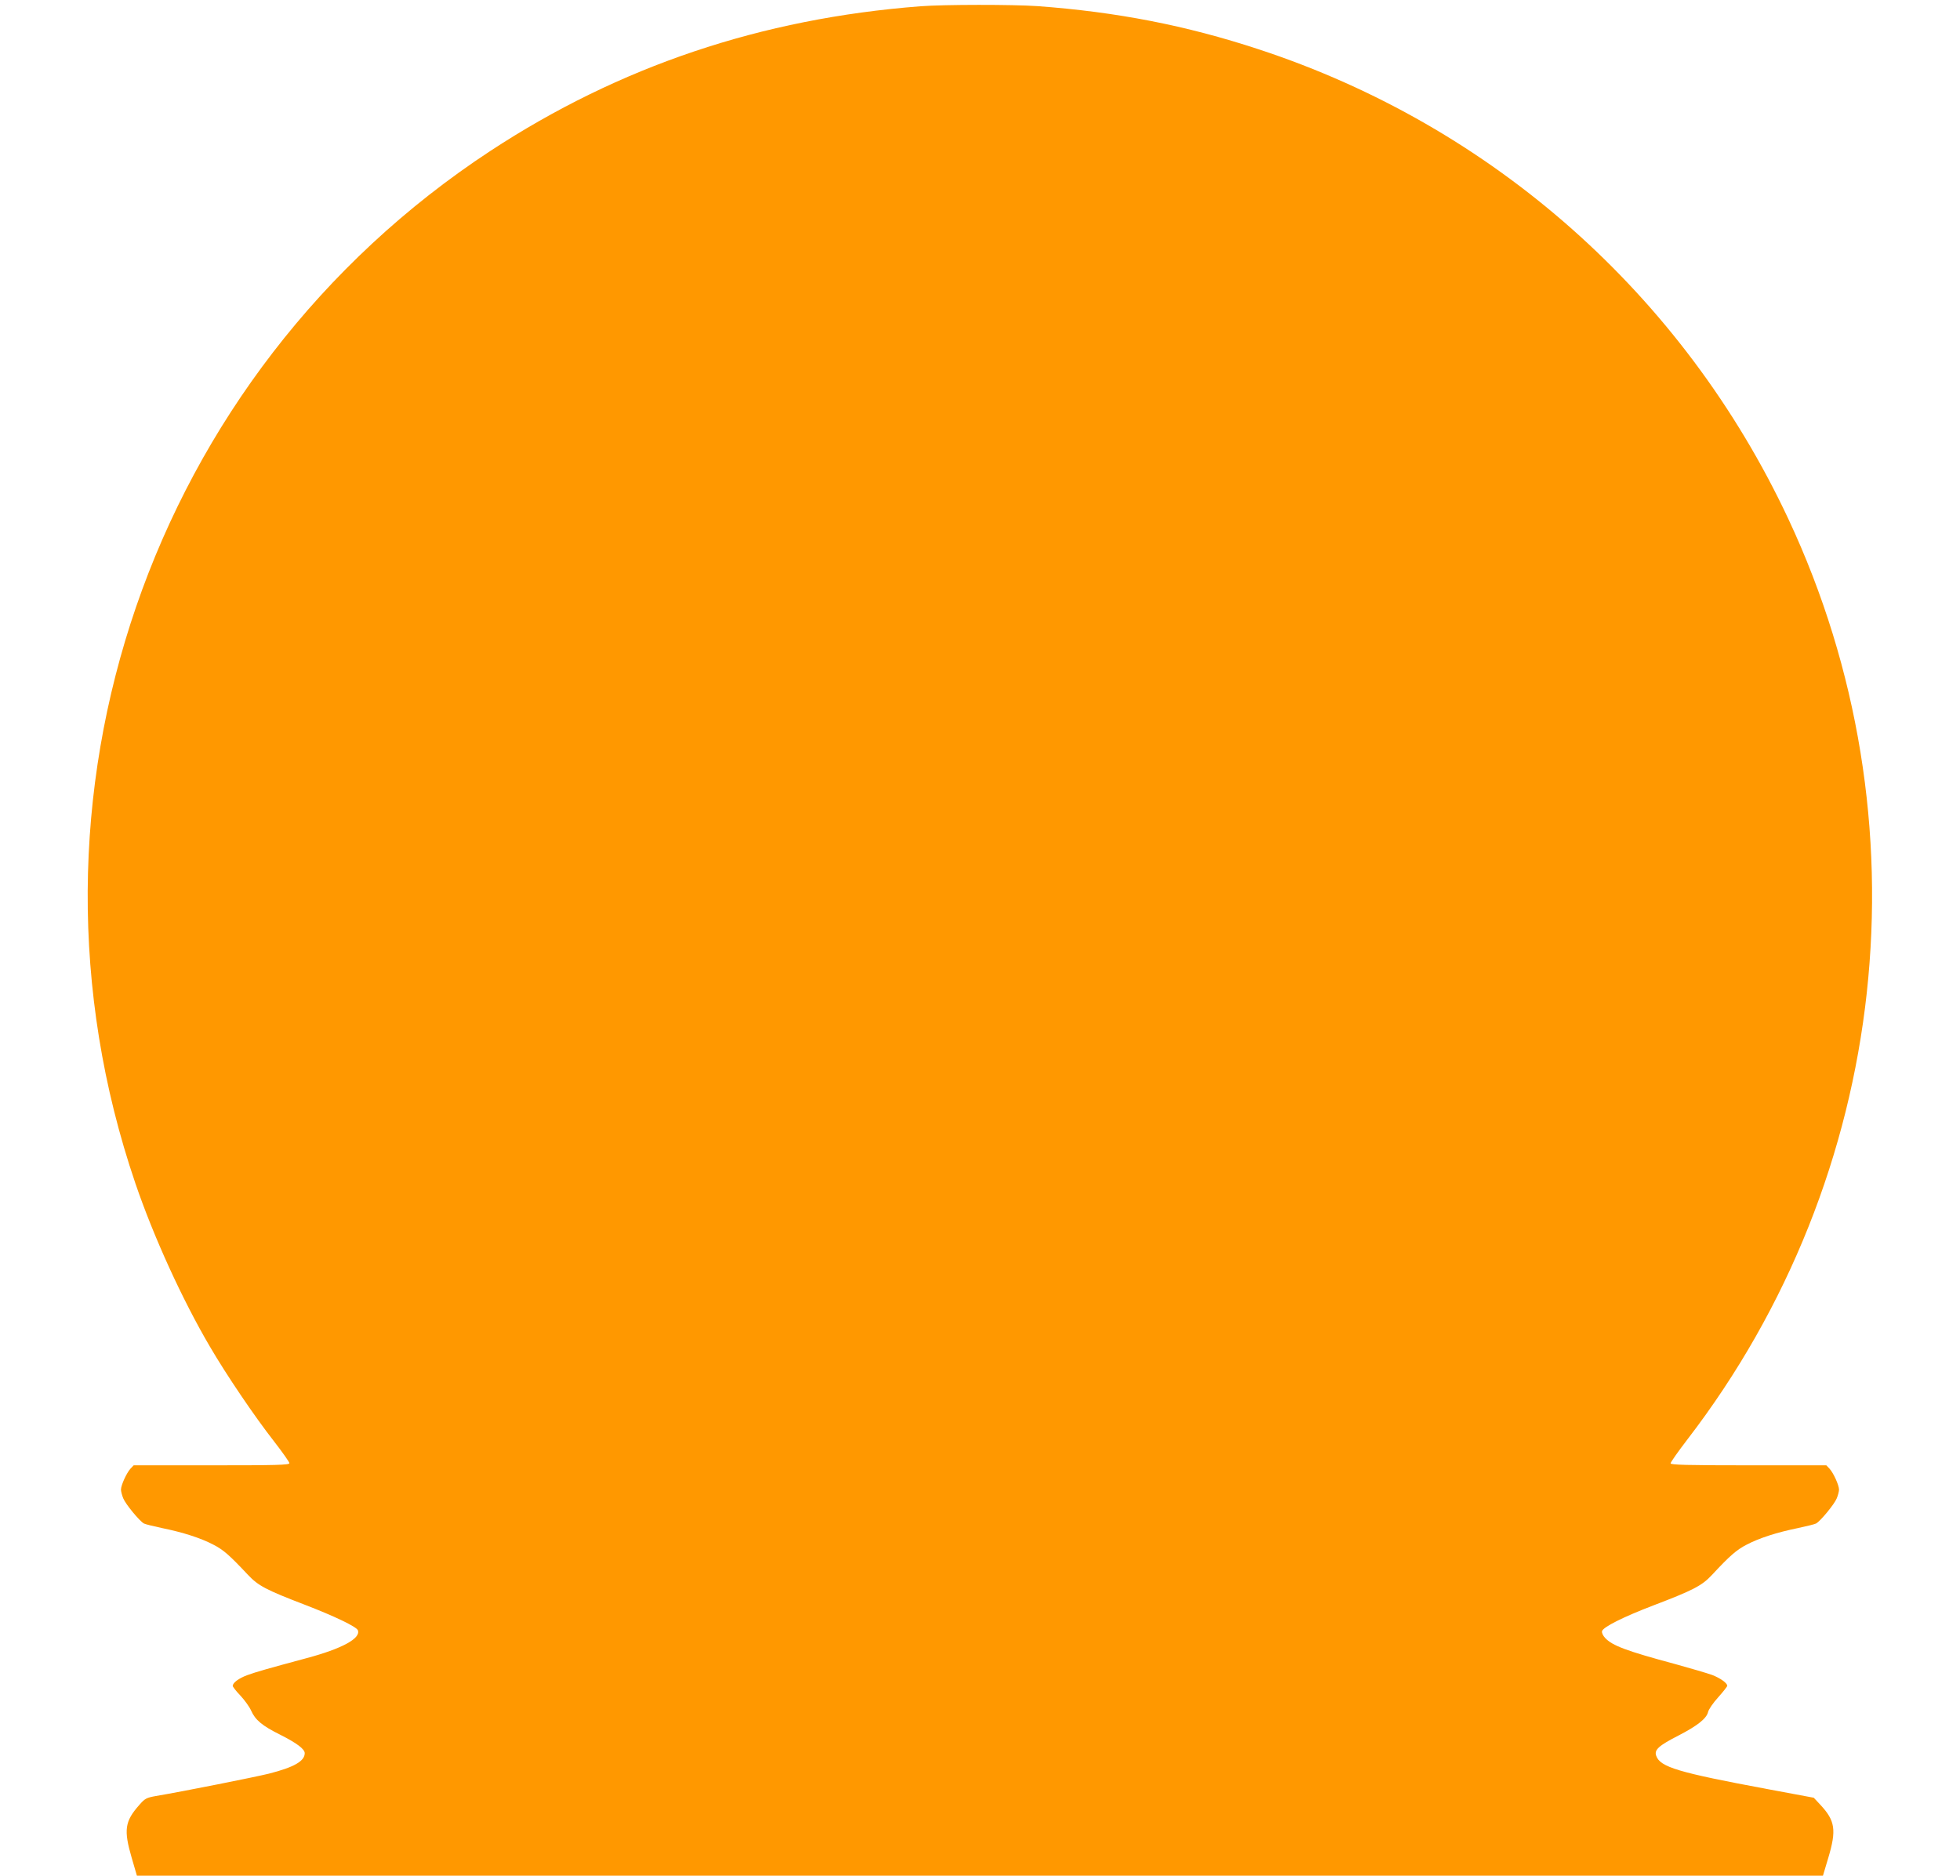 <?xml version="1.0" standalone="no"?>
<!DOCTYPE svg PUBLIC "-//W3C//DTD SVG 20010904//EN"
 "http://www.w3.org/TR/2001/REC-SVG-20010904/DTD/svg10.dtd">
<svg version="1.0" xmlns="http://www.w3.org/2000/svg"
 width="1280pt" height="1225pt" viewBox="0 0 1280 1225"
 preserveAspectRatio="xMidYMid meet">
<g transform="translate(0,1225) scale(0.1,-0.1)"
fill="#ff9800" stroke="none">
<path d="M6010 12209 c-1039 -80 -1965 -392 -2808 -945 -2221 -1459 -3174
-4230 -2318 -6742 119 -349 307 -761 487 -1067 106 -182 292 -457 419 -619 55
-71 100 -135 100 -142 0 -12 -86 -14 -508 -14 l-509 0 -21 -22 c-26 -29 -61
-106 -62 -136 0 -12 7 -39 15 -58 16 -39 107 -149 135 -164 9 -5 63 -18 119
-30 137 -28 252 -65 334 -108 66 -34 104 -67 227 -198 66 -70 116 -97 369
-194 193 -74 339 -144 348 -167 21 -53 -104 -121 -337 -183 -245 -66 -327 -89
-387 -111 -55 -21 -93 -49 -93 -70 0 -5 22 -34 50 -63 27 -29 59 -73 70 -98
27 -61 72 -99 189 -157 109 -55 161 -94 161 -121 0 -52 -70 -92 -235 -134 -89
-22 -560 -116 -738 -146 -61 -11 -71 -16 -108 -59 -94 -106 -102 -163 -49
-344 l34 -117 5505 0 5506 0 35 117 c54 181 45 242 -52 346 l-43 46 -300 56
c-586 109 -703 144 -729 218 -14 39 16 66 147 133 122 63 183 111 192 154 4
16 33 59 66 95 32 36 59 70 59 75 0 18 -45 50 -99 71 -31 11 -139 43 -241 71
-316 85 -411 120 -458 171 -13 14 -22 33 -20 43 5 27 139 94 338 170 257 98
315 128 380 198 117 126 161 164 227 198 82 43 197 80 334 108 56 12 110 25
119 30 28 15 119 125 135 164 8 19 15 46 15 58 -1 30 -36 107 -62 136 l-21 22
-509 0 c-406 0 -508 3 -508 13 0 7 49 77 109 155 1326 1724 1580 4050 659
6015 -685 1460 -1929 2563 -3458 3065 -474 156 -927 244 -1445 282 -161 11
-610 11 -765 -1z"/>
</g>
</svg>
